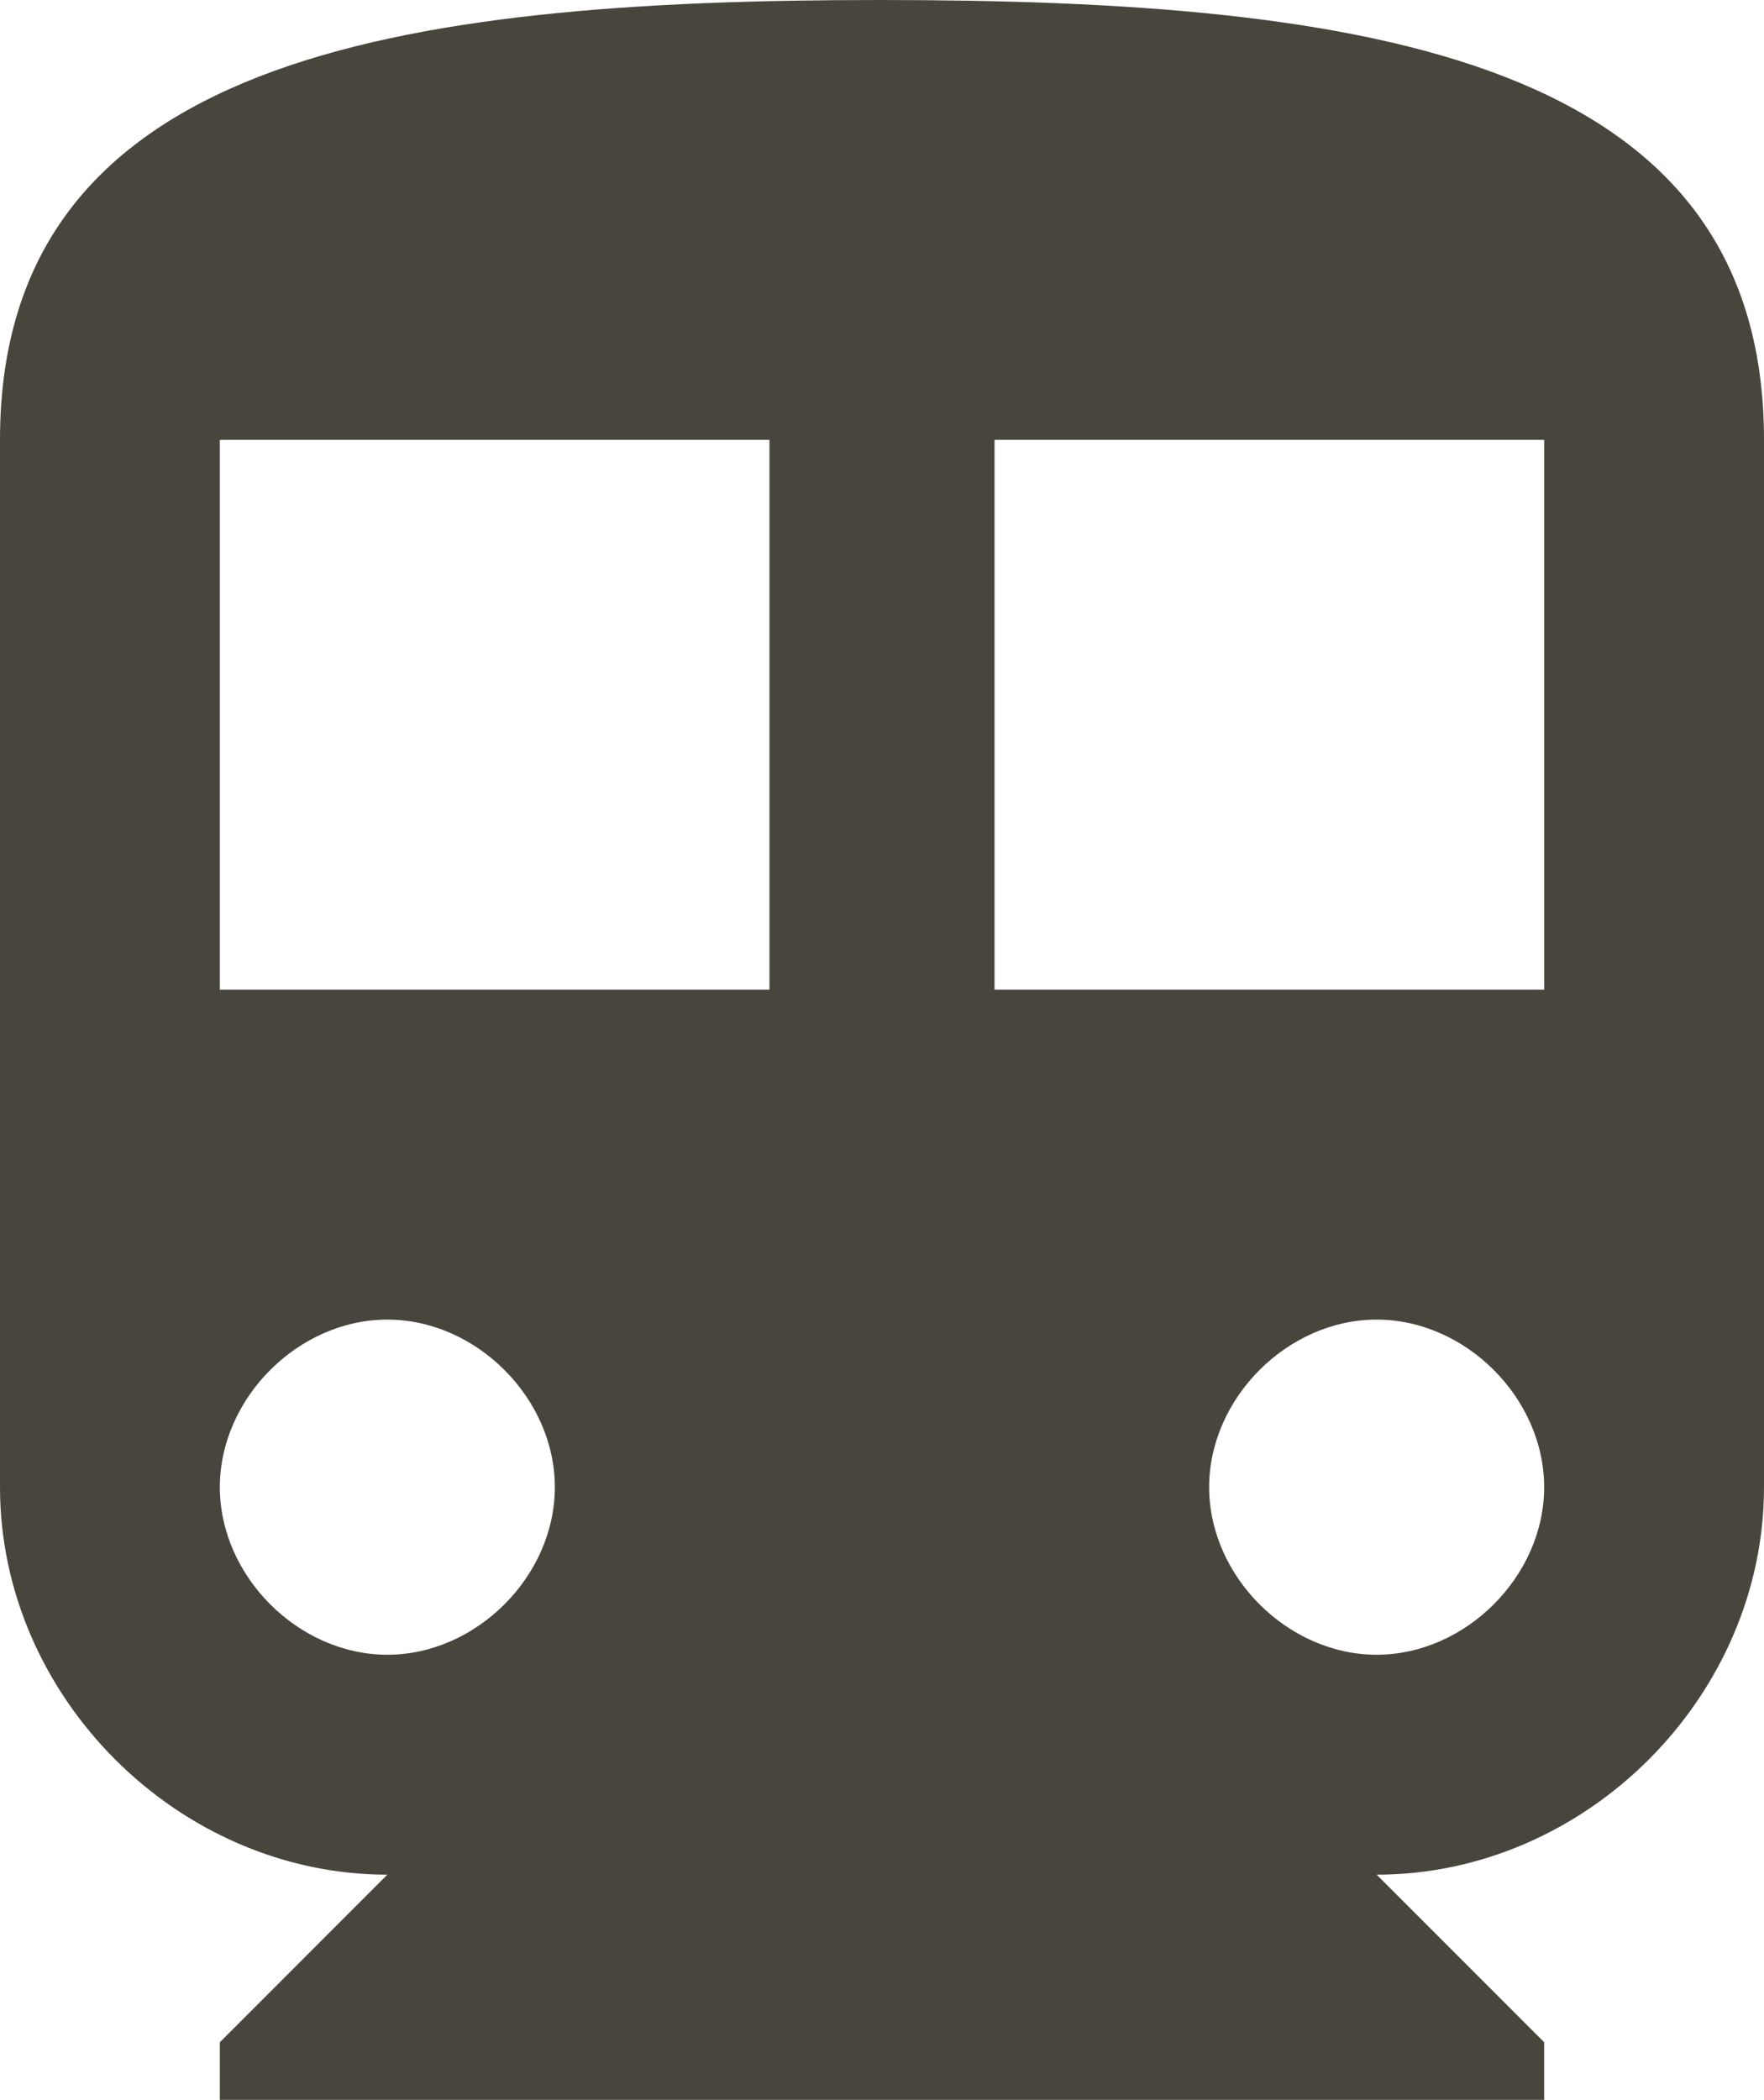 <?xml version="1.0" encoding="UTF-8"?><svg id="Layer_1" xmlns="http://www.w3.org/2000/svg" viewBox="0 0 33.7 40.1"><defs><style>.cls-1{fill:#48463c;stroke-width:0px;}</style></defs><g id="Neighborhood"><g id="Neighborhood---Desktop-HD"><g id="map"><g id="B---directions"><g id="Group-5"><g id="train"><path id="Shape" class="cls-1" d="M16.8,0C7.6,0,0,1.1,0,8.4v20c0,4,3.4,7.4,7.4,7.4l-3.2,3.2v1.1h25.3v-1.1l-3.2-3.2c4,0,7.4-3.4,7.4-7.4V8.4C33.7,1.1,26.1,0,16.8,0ZM7.4,31.6c-1.7,0-3.2-1.5-3.2-3.2s1.5-3.2,3.2-3.2,3.2,1.5,3.2,3.2-1.5,3.2-3.2,3.2ZM14.7,18.9H4.2v-10.5h10.5v10.5ZM26.3,31.6c-1.7,0-3.2-1.5-3.2-3.2s1.5-3.2,3.2-3.2,3.2,1.5,3.2,3.2-1.5,3.2-3.2,3.2ZM29.5,18.9h-10.5v-10.5h10.5v10.5Z"/></g></g></g></g></g></g></svg>
